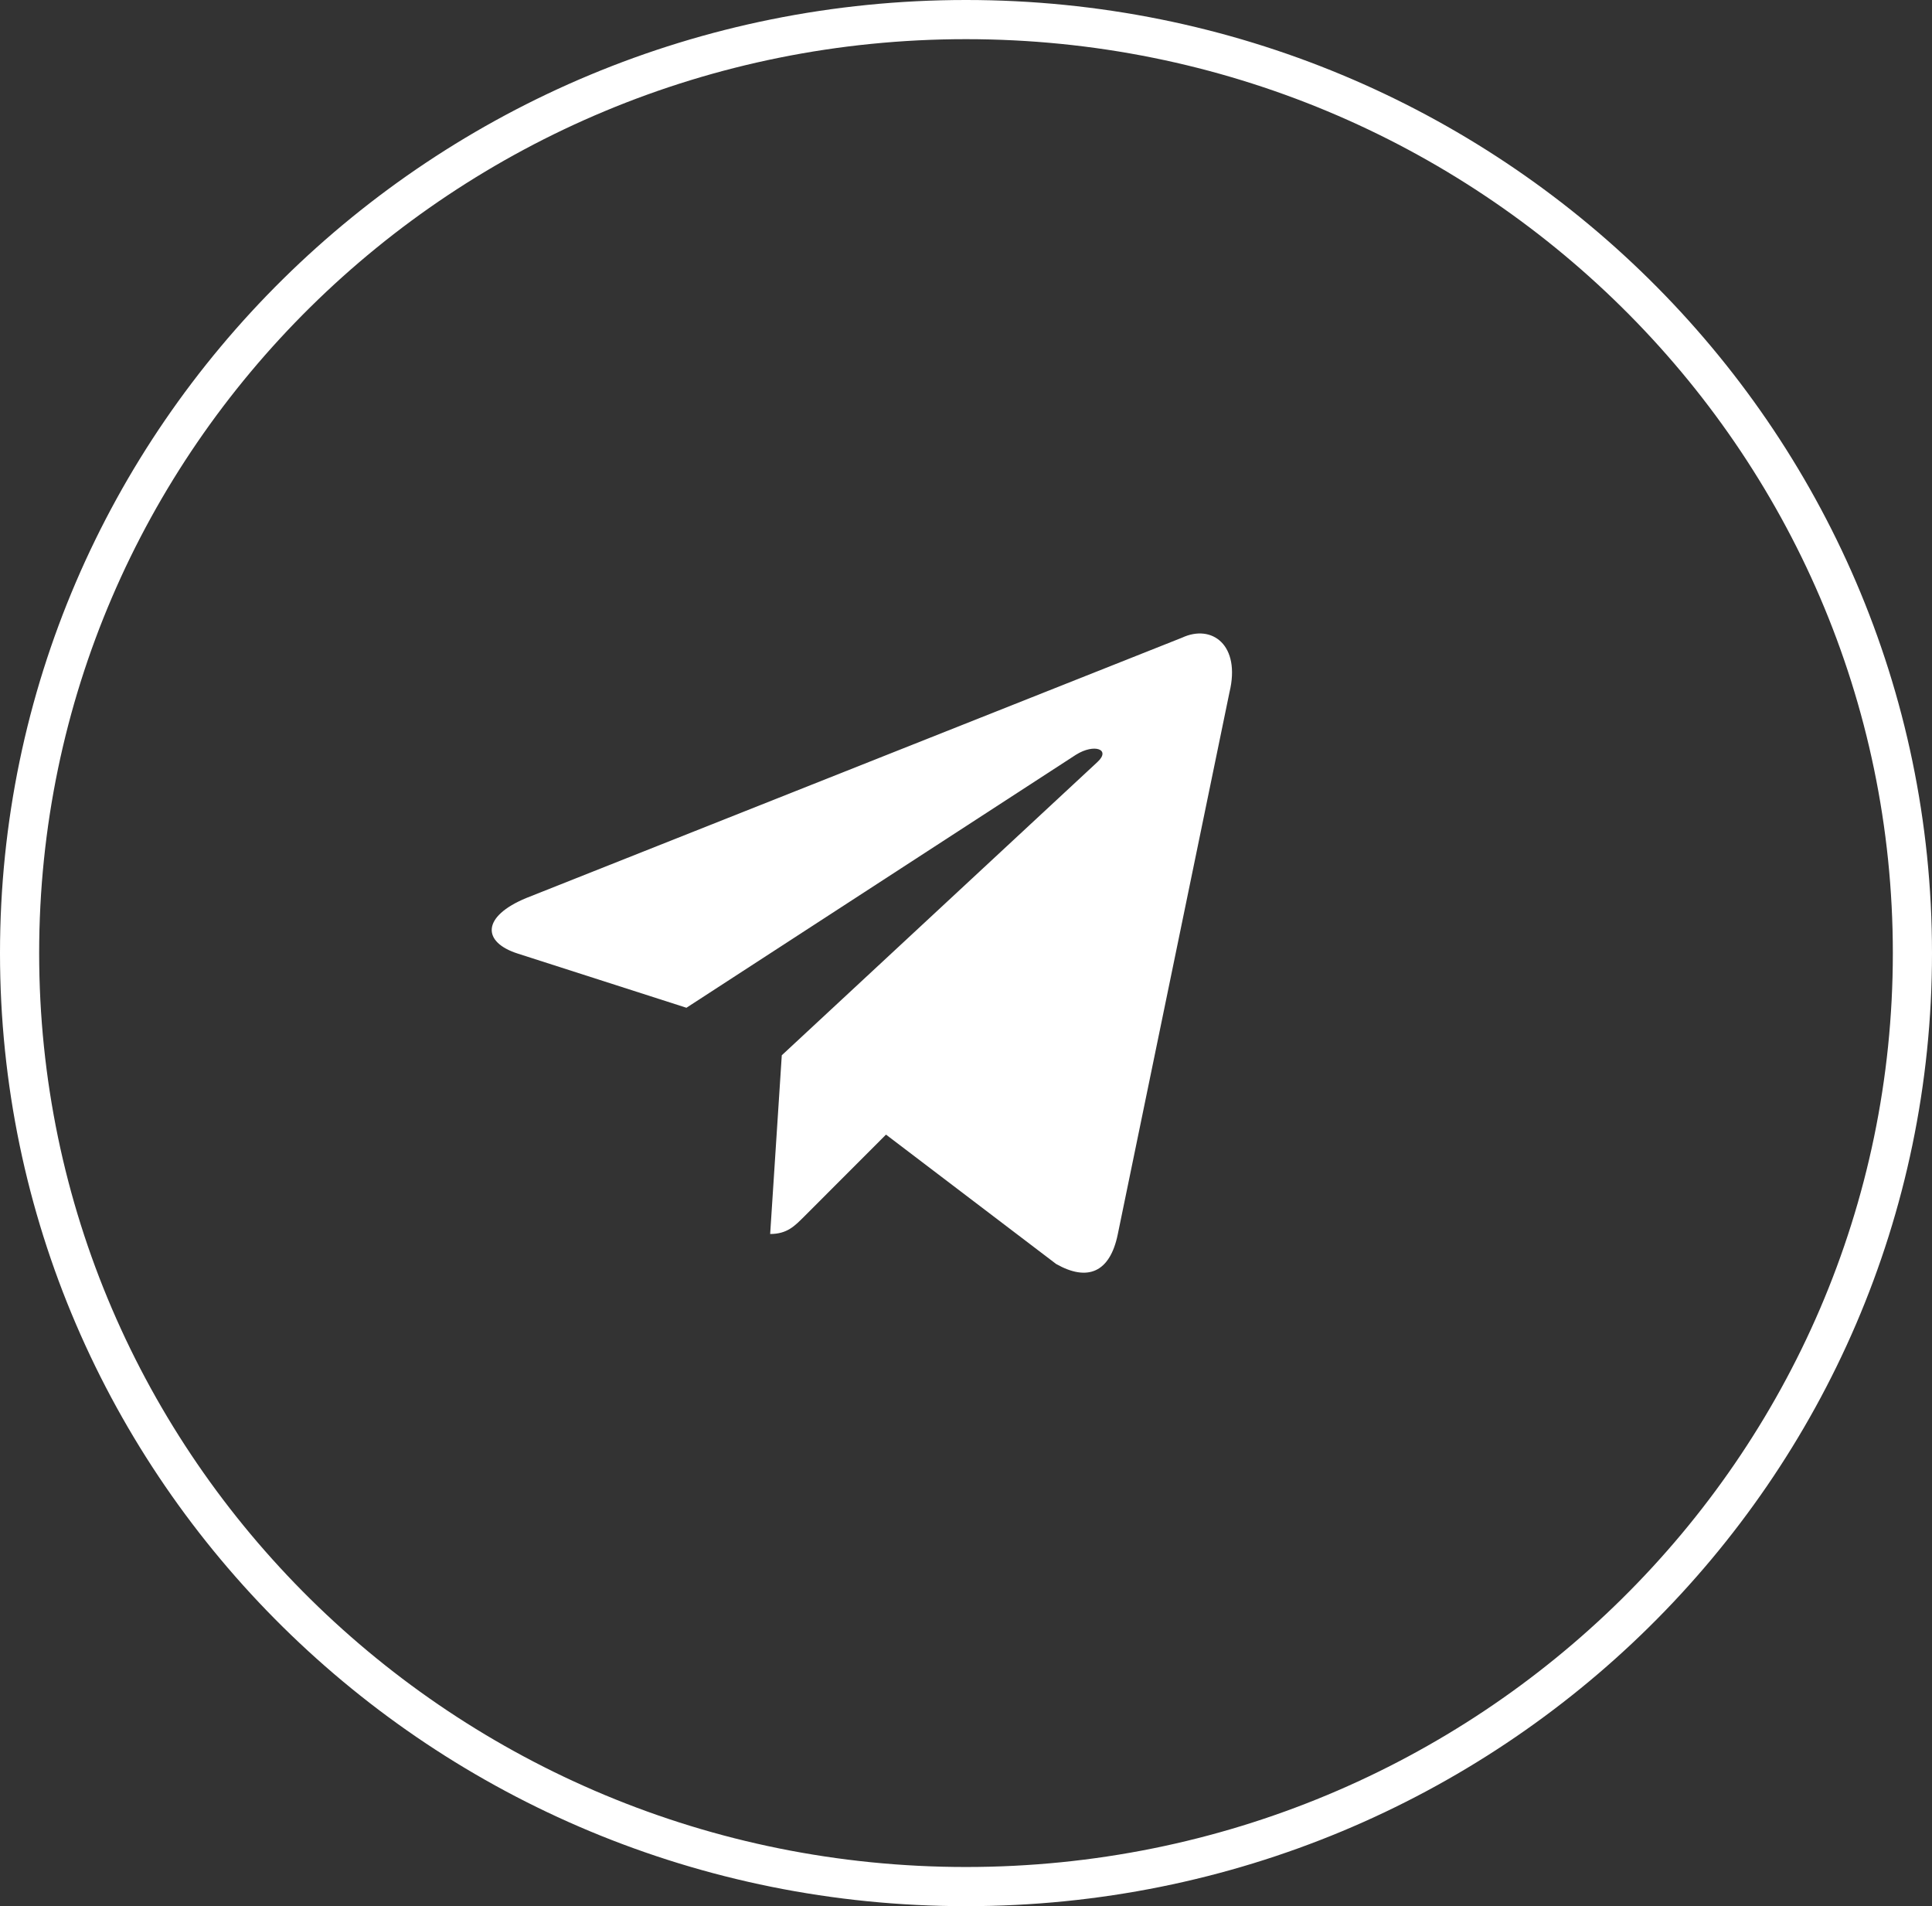 <?xml version="1.0" encoding="UTF-8"?> <svg xmlns="http://www.w3.org/2000/svg" width="74" height="73" viewBox="0 0 74 73" fill="none"><rect x="0" y="0" width="74" height="73" fill="#333333" stroke="none"/> <path d="M45.275 24.421L20.158 34.391C18.444 35.1 18.454 36.084 19.843 36.523L26.292 38.594L41.212 28.904C41.918 28.462 42.562 28.7 42.033 29.184L29.944 40.414H29.941L29.944 40.416L29.499 47.258C30.151 47.258 30.439 46.95 30.804 46.587L33.936 43.452L40.452 48.406C41.653 49.087 42.516 48.737 42.815 47.261L47.092 26.512C47.529 24.705 46.422 23.887 45.275 24.421Z" fill="white"></path> <path d="M73.25 36.5C73.25 56.235 57.03 72.25 37 72.25C16.97 72.25 0.75 56.235 0.75 36.5C0.75 16.765 16.97 0.75 37 0.75C57.03 0.75 73.25 16.765 73.25 36.5Z" stroke="white" stroke-width="1.5"></path> </svg> 